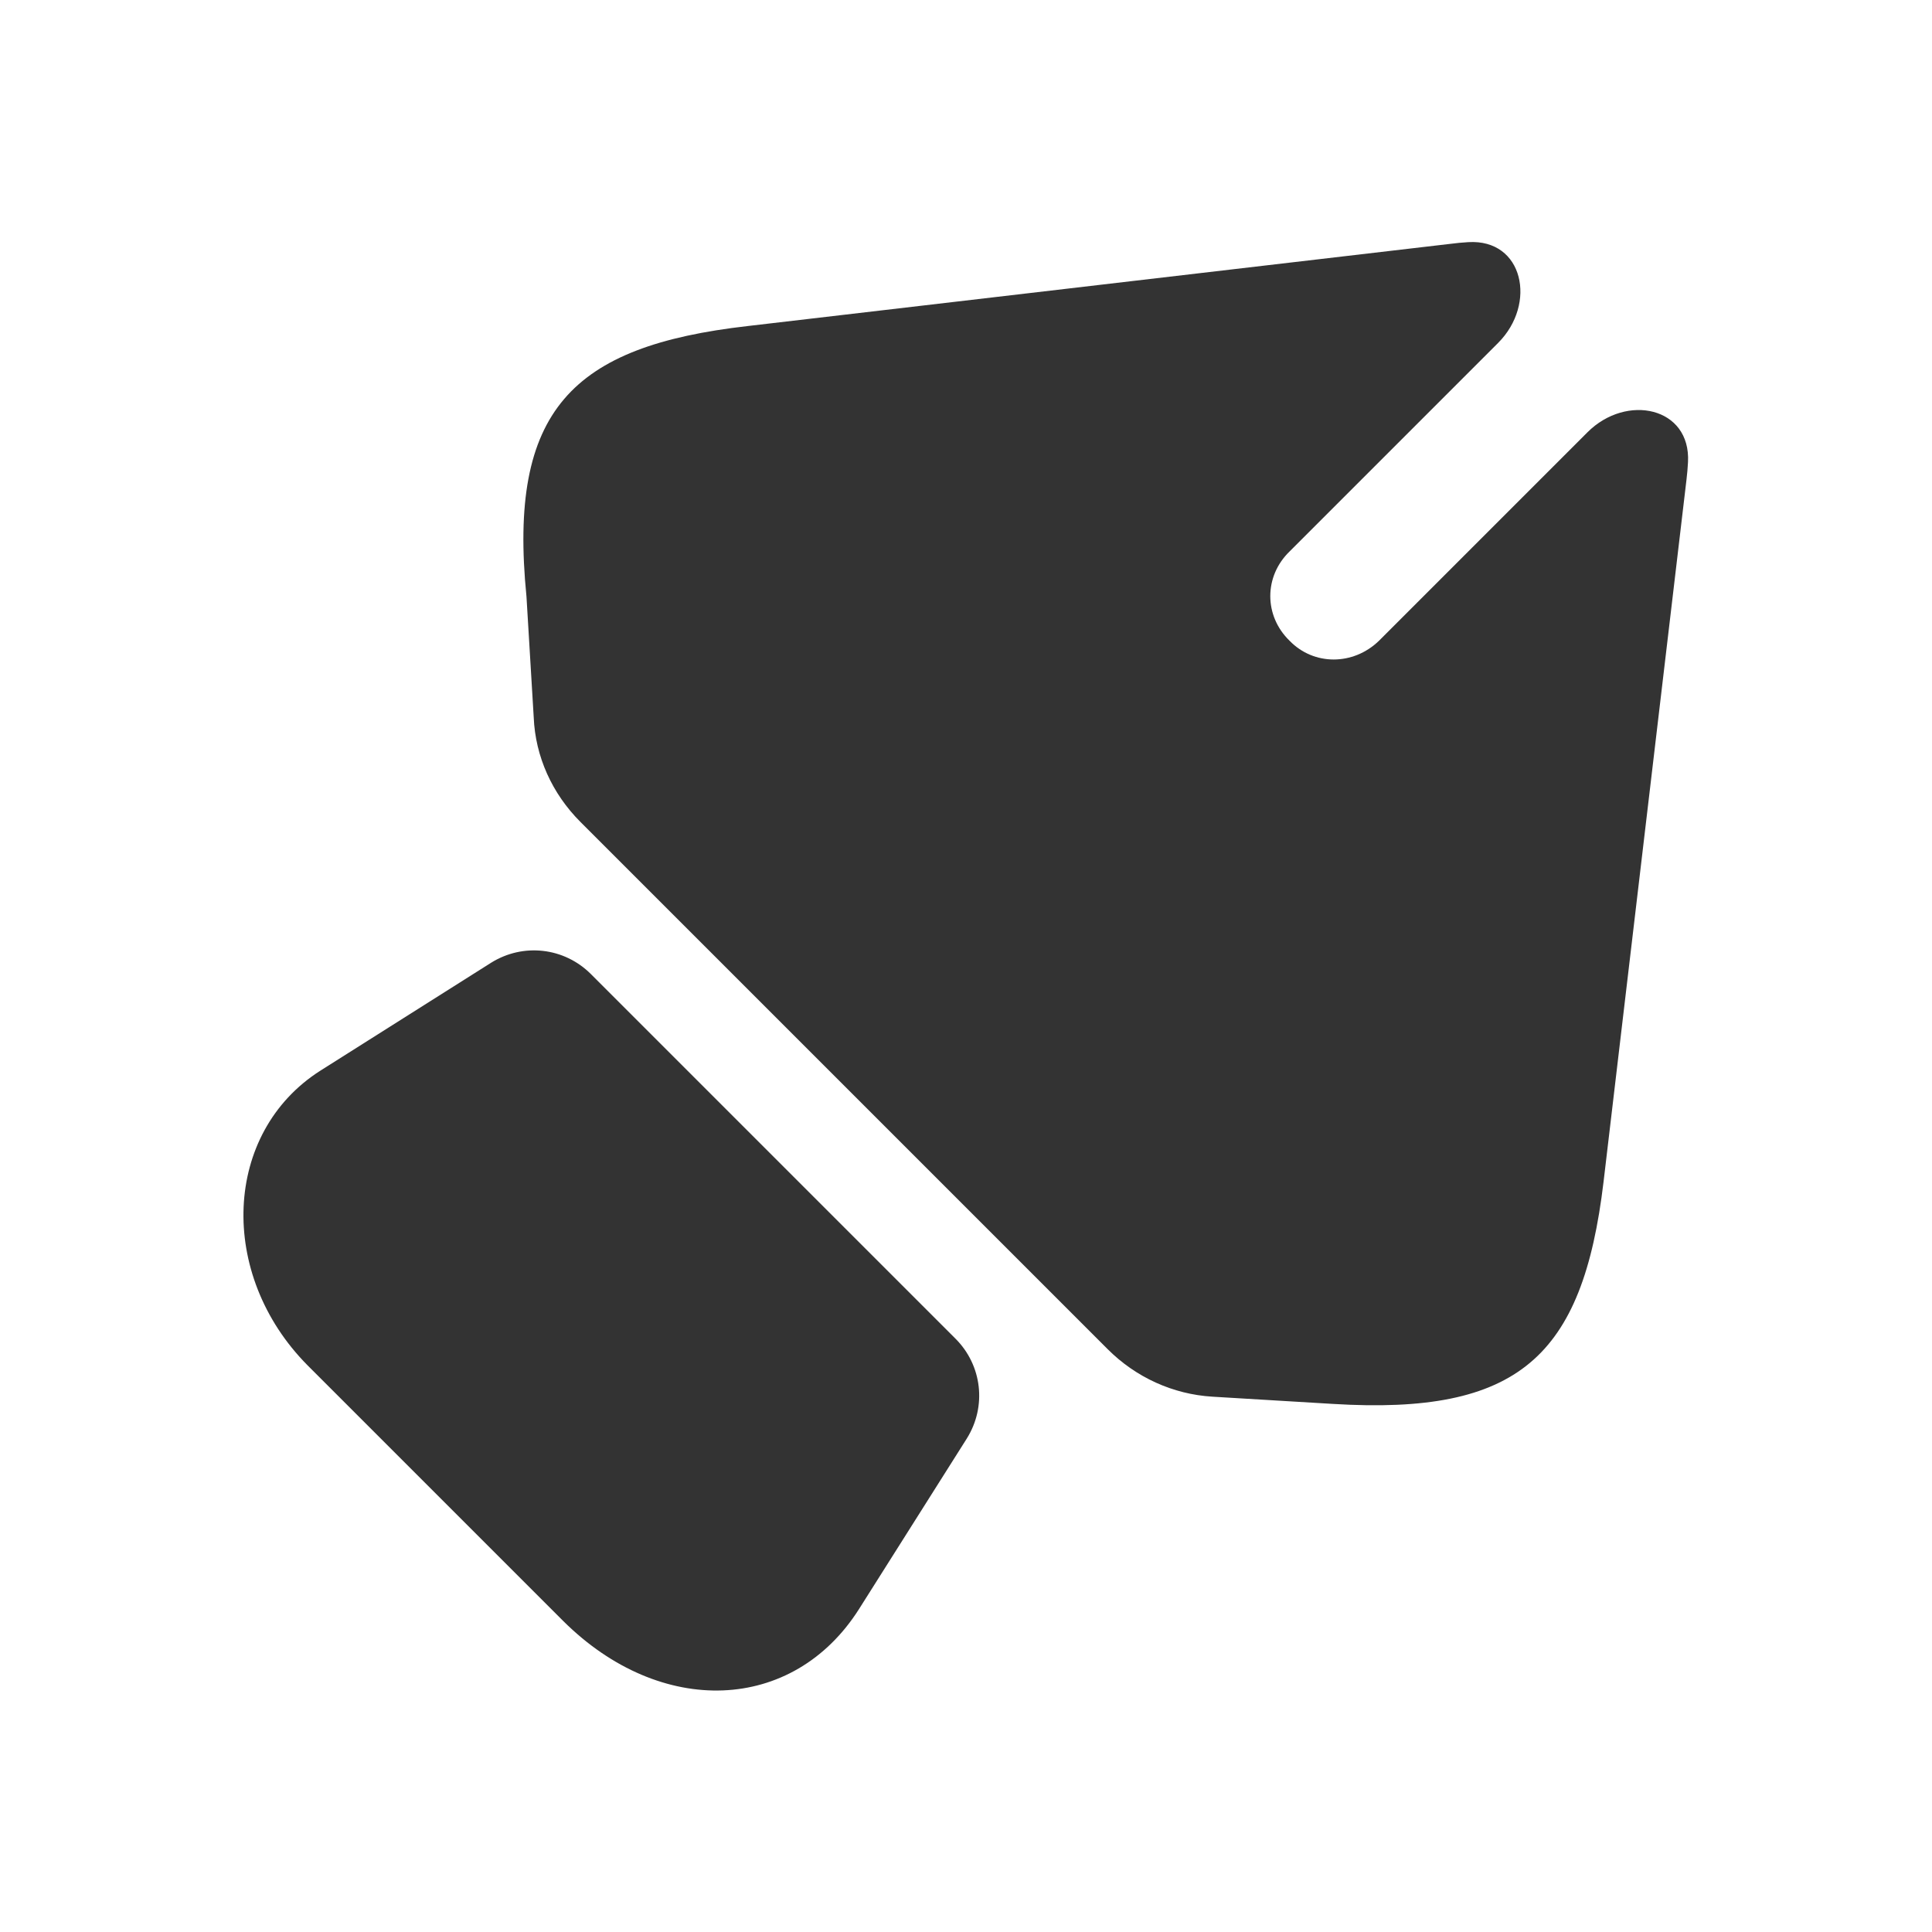 <svg width="24" height="24" viewBox="0 0 24 24" fill="none" xmlns="http://www.w3.org/2000/svg">
<path d="M3.98 13.3L6.1 11.96C6.5 11.71 7.01 11.77 7.34 12.1L11.87 16.63C12.2 16.96 12.26 17.47 12.01 17.87L10.67 19.99C9.85 21.28 8.21 21.34 7 20.14L3.82 16.96C2.7 15.83 2.77 14.07 3.98 13.3Z" fill="#333333"/>
<path d="M9.29 4.05L18.01 3.03C18.088 3.02 18.165 3.012 18.24 3.008C18.925 2.967 19.095 3.775 18.61 4.26L16.02 6.85C15.7 7.16 15.7 7.65 16.02 7.96C16.32 8.27 16.81 8.27 17.13 7.96L19.72 5.37C20.205 4.885 21.005 5.056 20.969 5.741C20.965 5.813 20.959 5.886 20.95 5.96L19.92 14.68C19.66 16.86 18.86 17.58 16.56 17.44L15.06 17.35C14.57 17.32 14.11 17.11 13.76 16.76L7.21 10.21C6.86 9.86 6.65 9.4 6.63 8.91L6.54 7.41C6.31 5.1 7.1 4.3 9.29 4.05Z" fill="#333333"/>
</svg>
